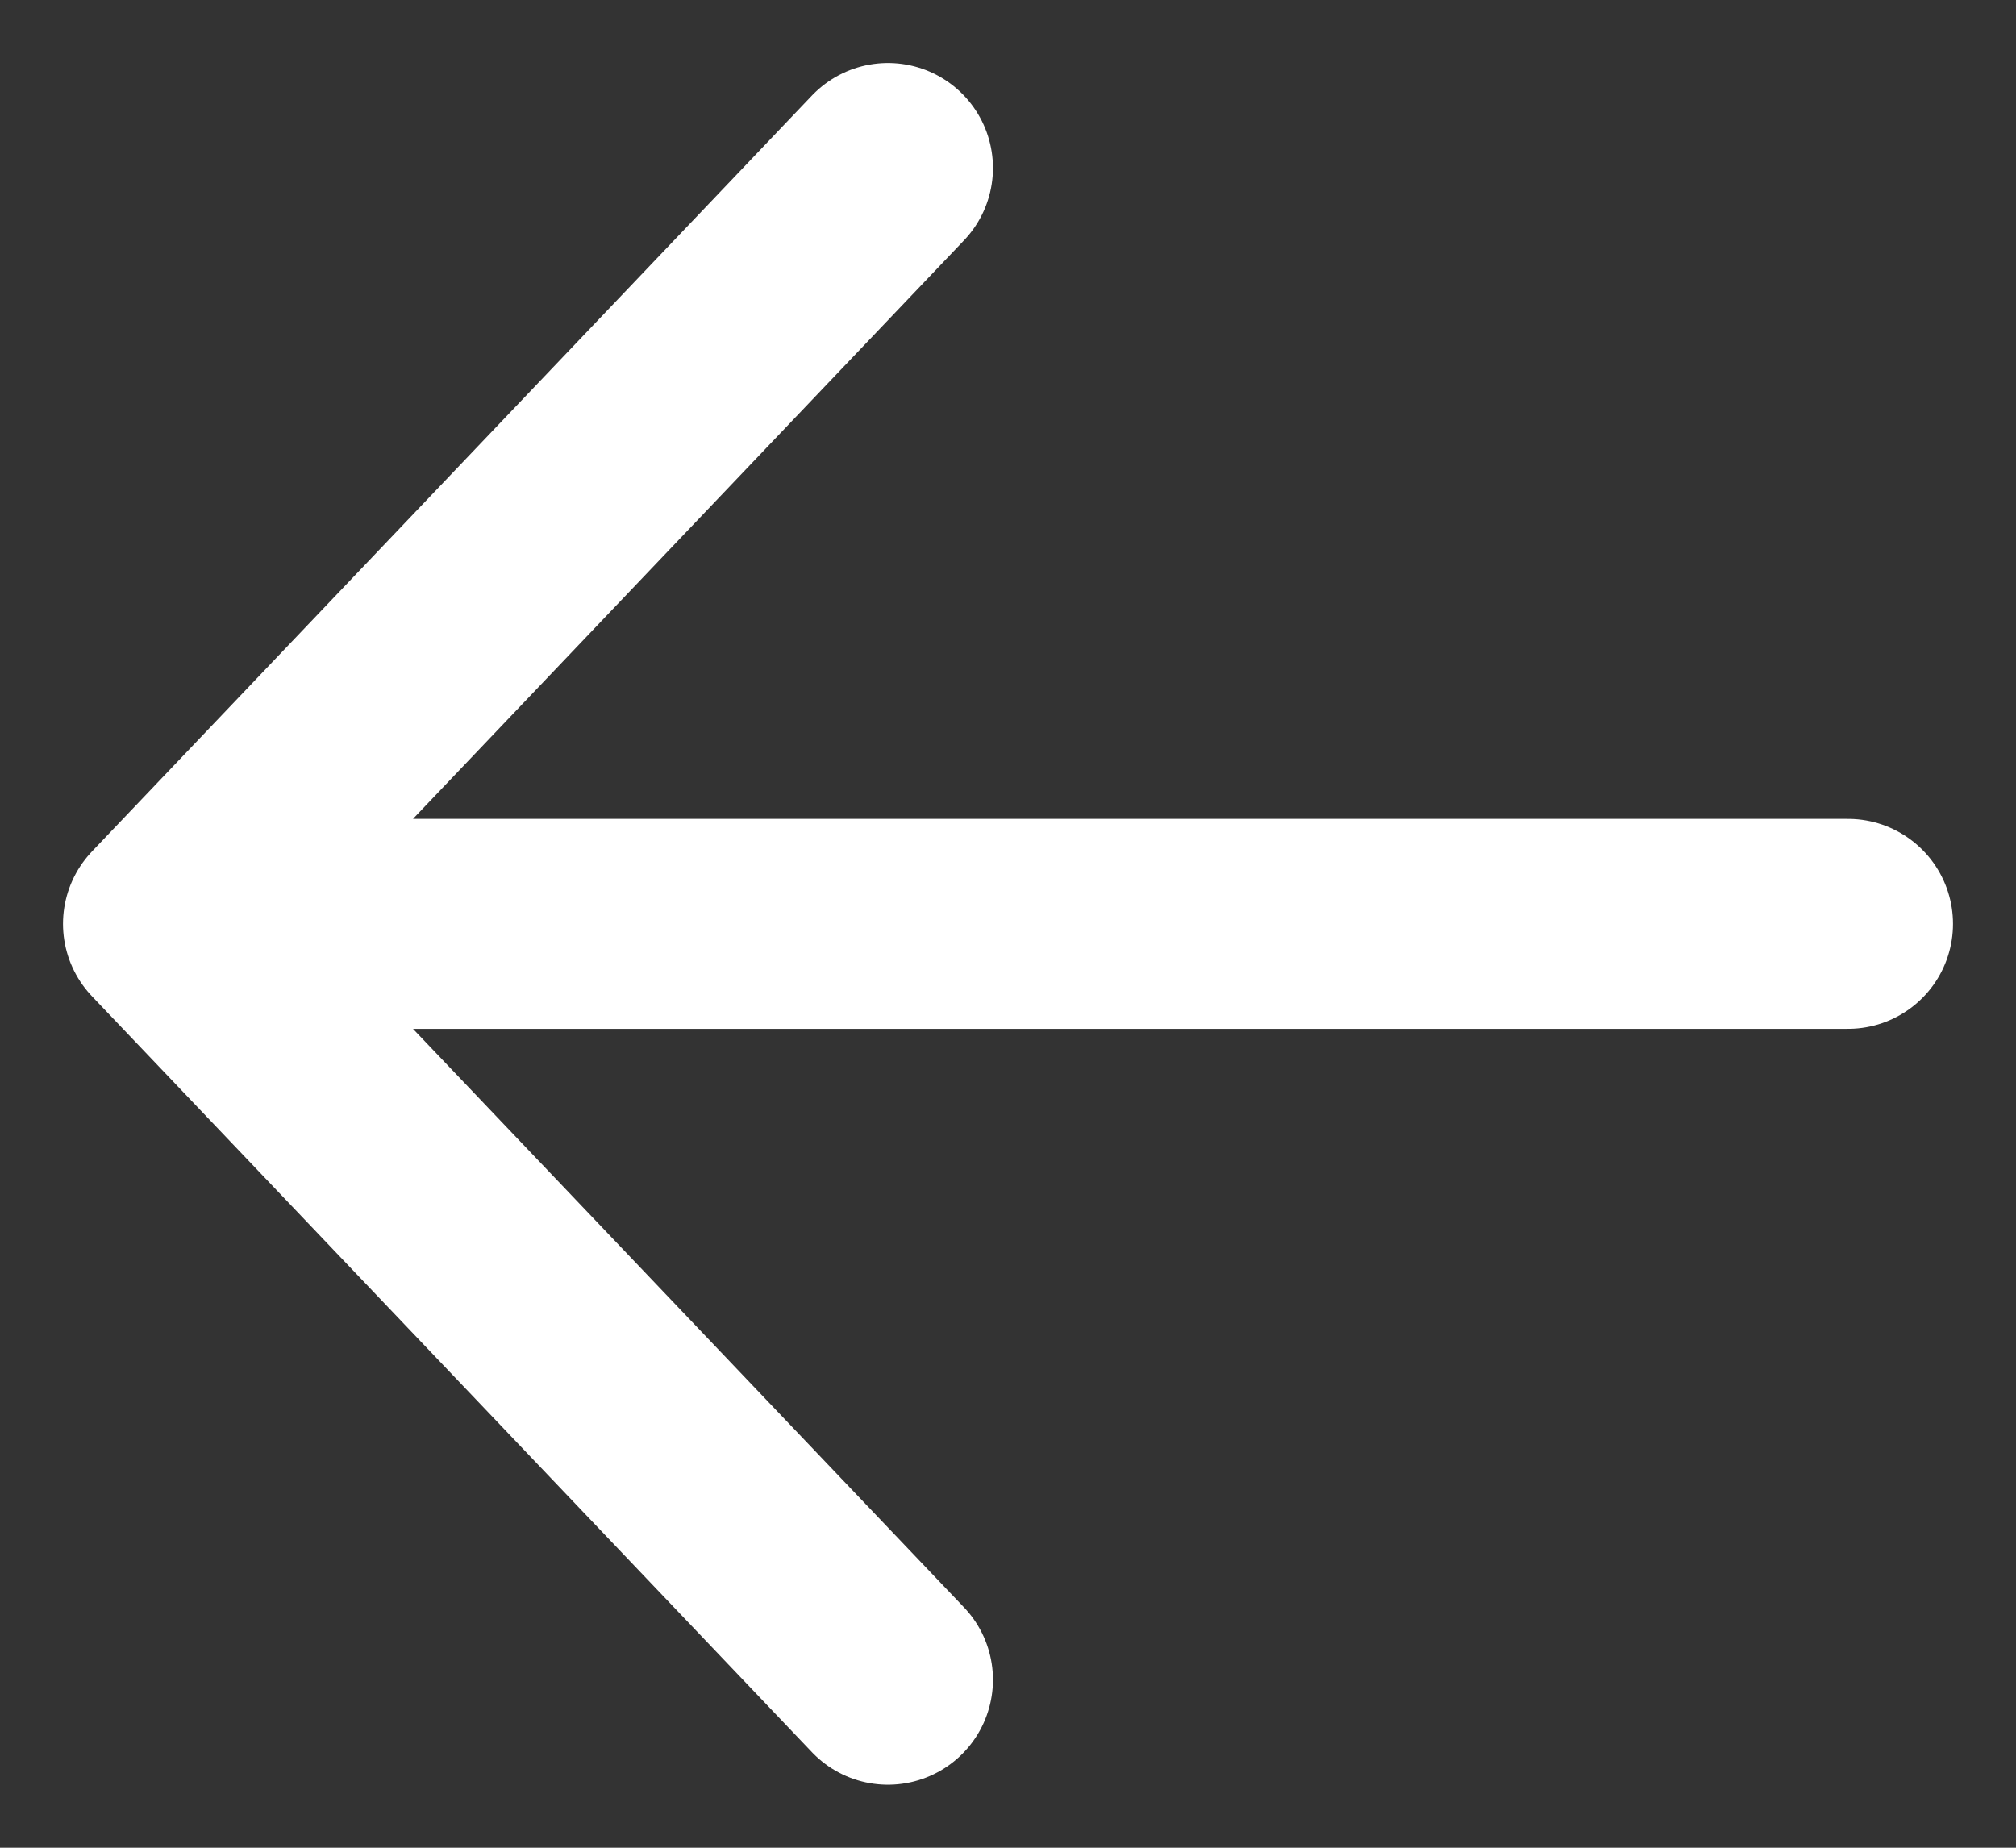 <?xml version="1.0" encoding="UTF-8"?> <svg xmlns="http://www.w3.org/2000/svg" width="24" height="22" viewBox="0 0 24 22" fill="none"><rect x="0" y="0" width="24" height="22" fill="#333333" stroke="none"/><path d="M2 11L10.571 20M2 11L10.571 2M2 11L22 11" stroke="white" stroke-width="2.5" stroke-linecap="round" stroke-linejoin="round"></path></svg> 